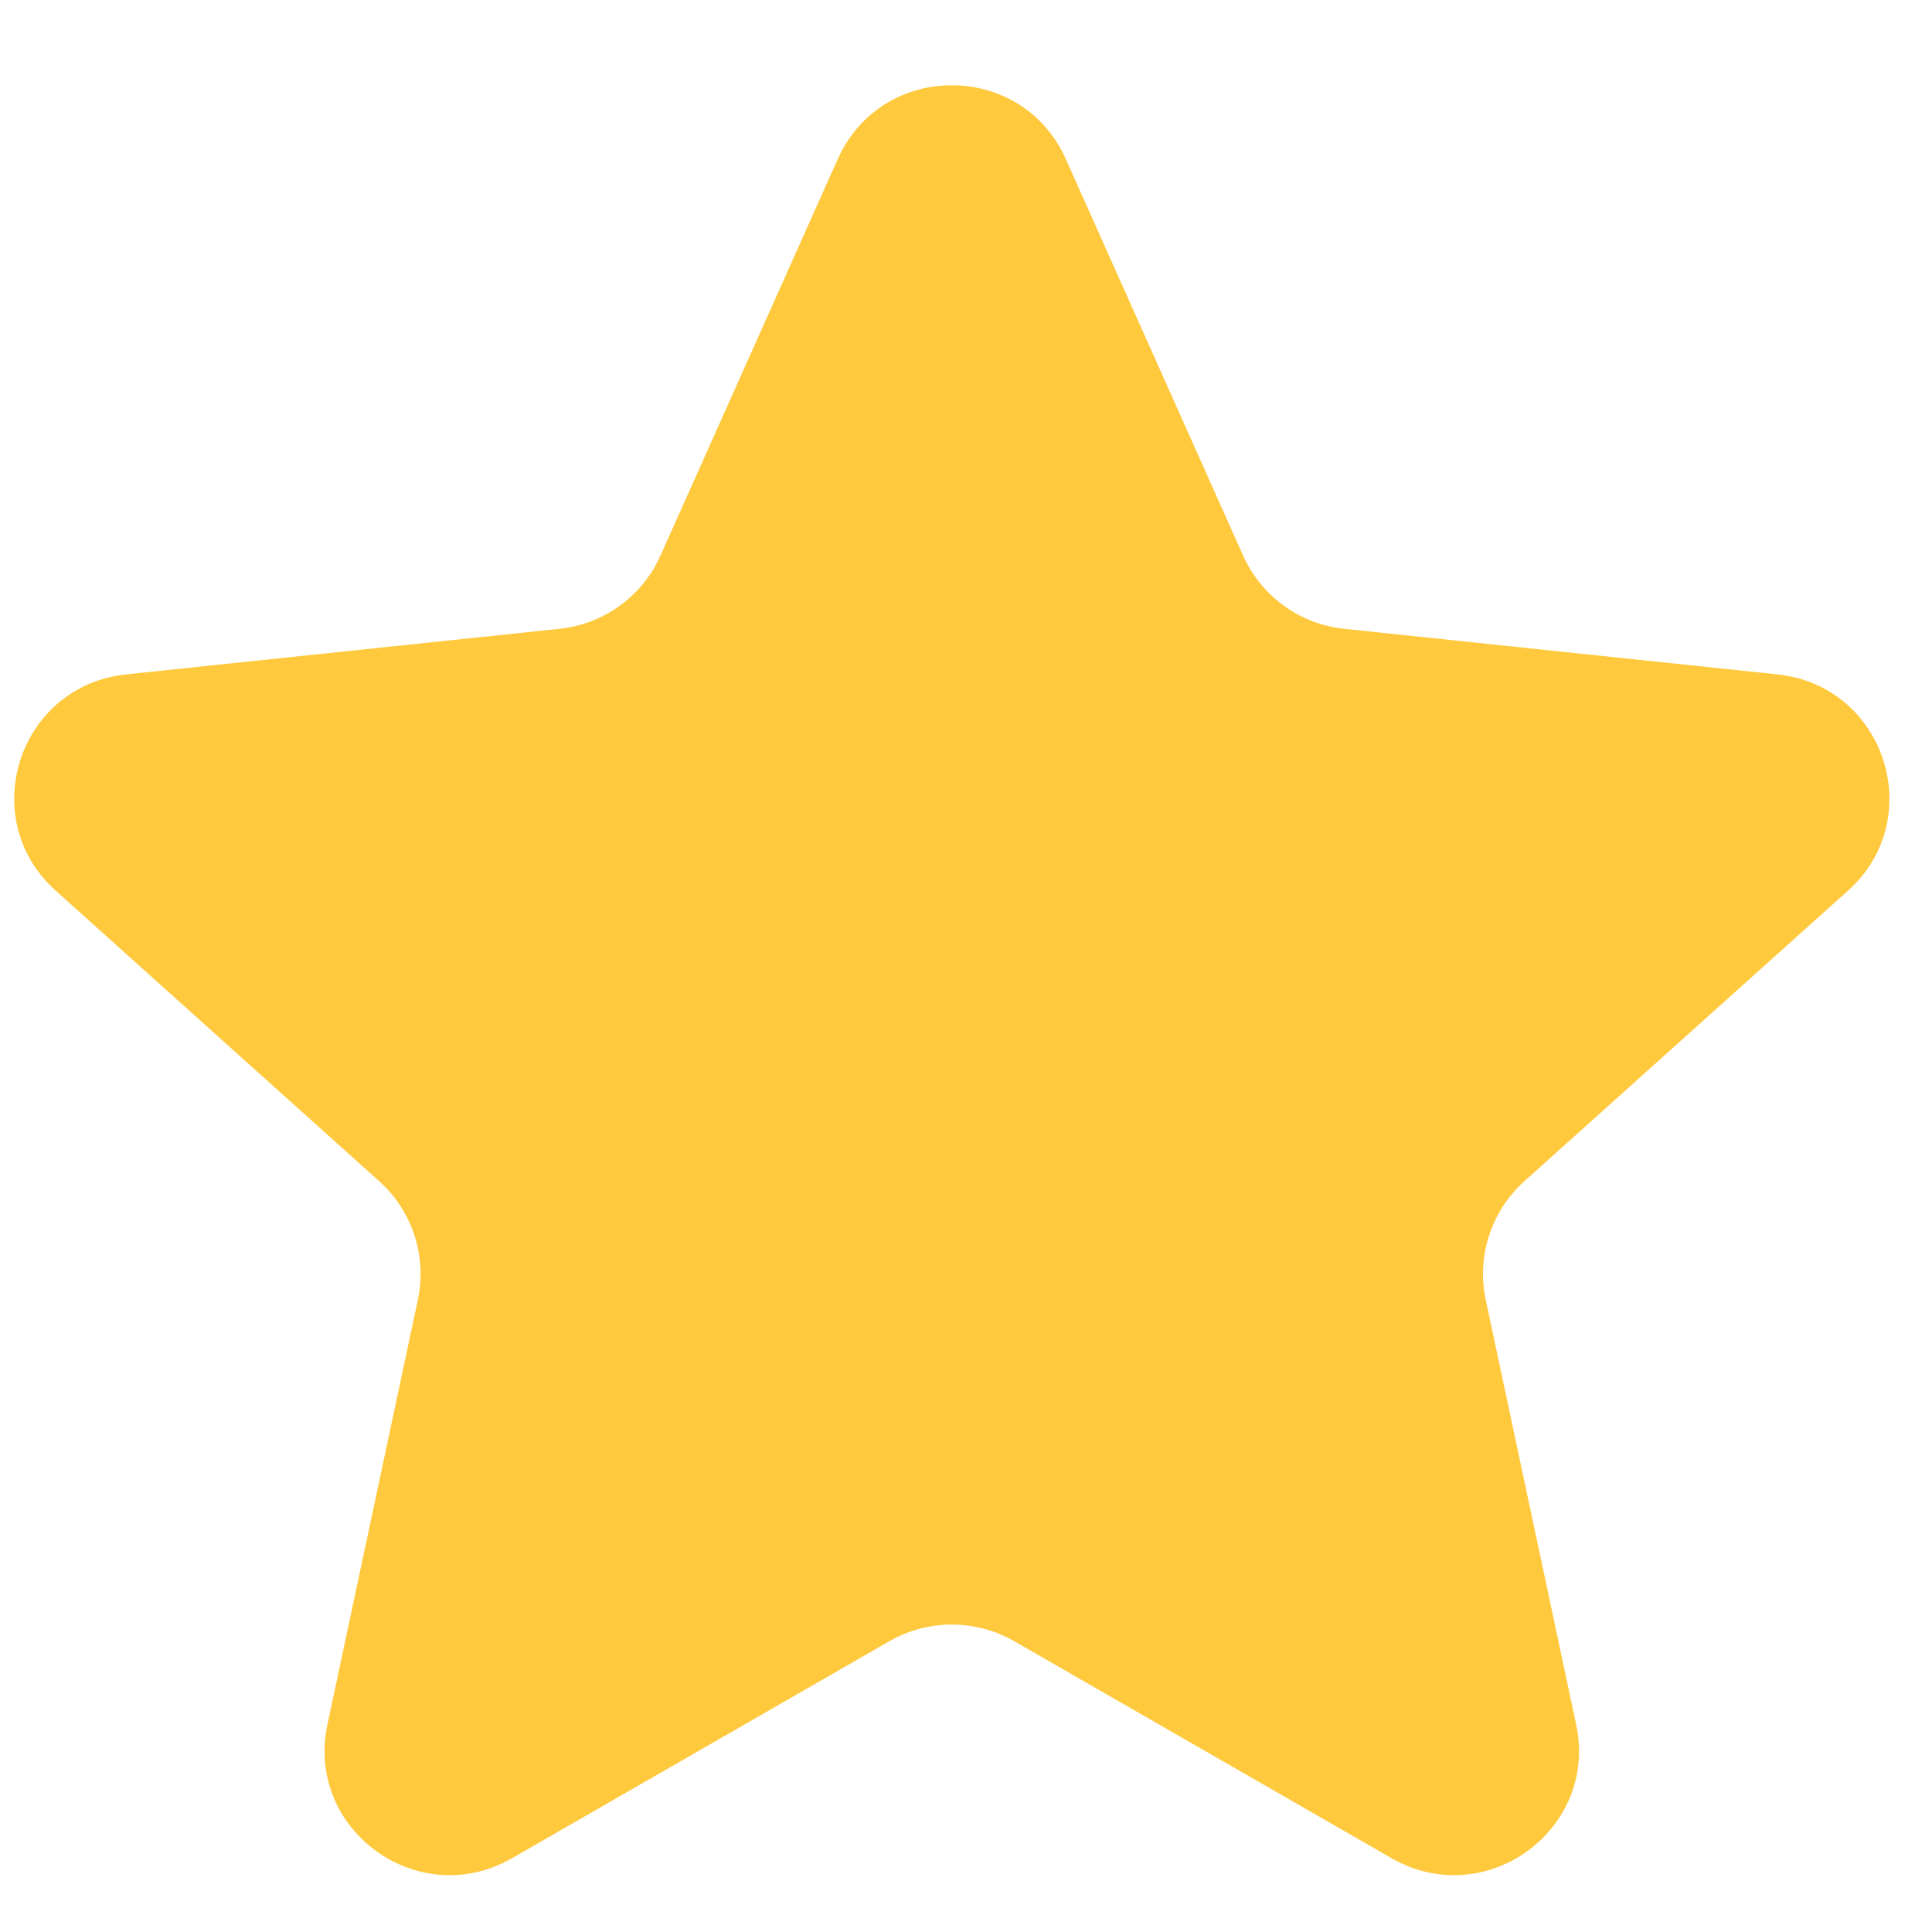 <?xml version="1.0" encoding="UTF-8"?> <svg xmlns="http://www.w3.org/2000/svg" width="17" height="17" viewBox="0 0 17 17" fill="none"><path d="M7.372 1.399C7.759 0.534 8.991 0.534 9.378 1.399L10.939 4.89C11.099 5.247 11.438 5.492 11.827 5.533L15.64 5.934C16.586 6.034 16.967 7.202 16.261 7.837L13.412 10.395C13.121 10.657 12.992 11.054 13.073 11.436L13.869 15.175C14.066 16.102 13.069 16.824 12.245 16.351L8.924 14.441C8.584 14.246 8.166 14.246 7.826 14.441L4.505 16.351C3.681 16.824 2.684 16.102 2.881 15.175L3.677 11.436C3.758 11.054 3.629 10.657 3.338 10.395L0.49 7.837C-0.217 7.202 0.164 6.034 1.11 5.934L4.923 5.533C5.313 5.492 5.651 5.247 5.811 4.89L7.372 1.399Z" fill="#FFC93D"></path></svg> 